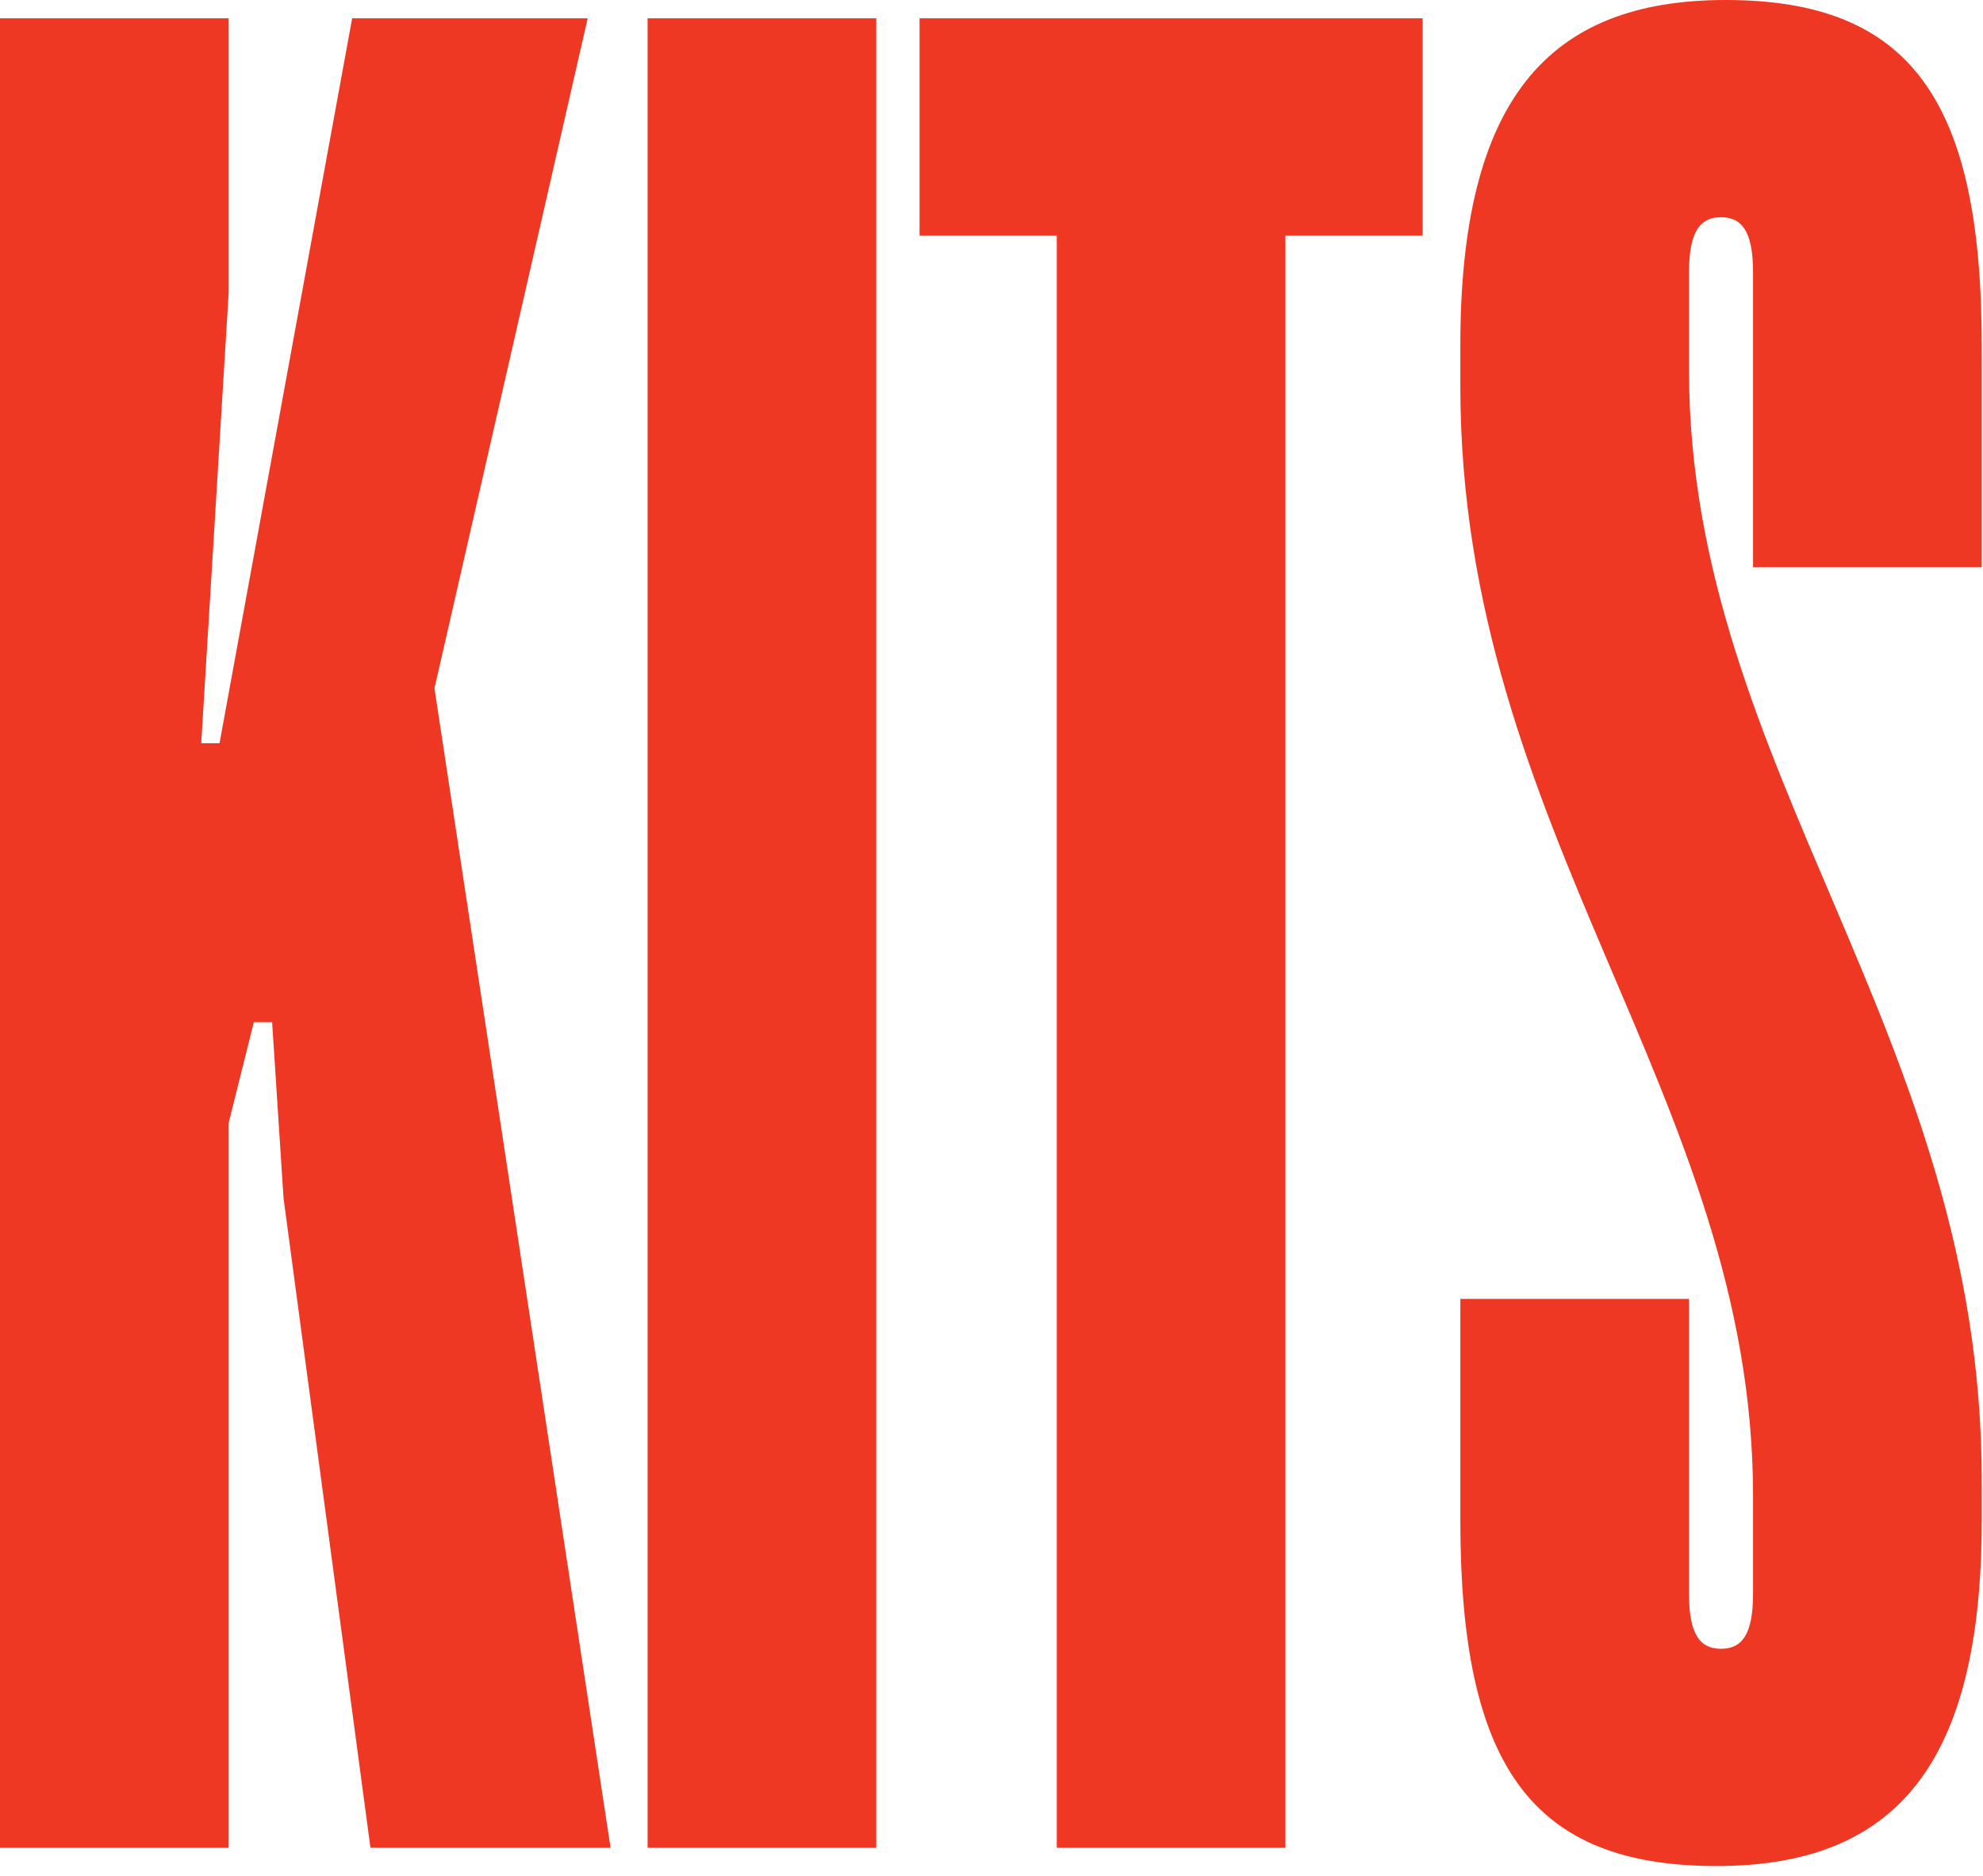 <svg width="111" height="105" viewBox="0 0 111 105" fill="none" xmlns="http://www.w3.org/2000/svg">
<path d="M7.86781e-06 103.424V1.024H12.8V16.384L11.264 41.6H12.288L19.712 1.024H32.896L24.32 38.528L34.176 103.424H20.736L15.872 67.072L15.232 57.216H14.208L12.8 62.848V103.424H7.86781e-06ZM36.25 103.424V1.024H49.05V103.424H36.25ZM59.153 103.424V13.184H51.473V1.024H79.633V13.184H71.953V103.424H59.153ZM96.08 104.448C85.712 104.448 81.744 98.816 81.744 85.12V72.704H94.544V89.216C94.544 91.52 95.184 92.288 96.336 92.288C97.488 92.288 98.128 91.52 98.128 89.216V83.712C98.128 61.44 81.744 46.592 81.744 21.632V19.328C81.744 5.632 86.608 -5.34058e-05 96.592 -5.34058e-05C106.96 -5.34058e-05 110.928 5.632 110.928 19.328V31.744H98.128V15.232C98.128 12.928 97.488 12.16 96.336 12.16C95.184 12.16 94.544 12.928 94.544 15.232V20.736C94.544 43.008 110.928 57.856 110.928 82.816V85.12C110.928 98.816 106.064 104.448 96.08 104.448Z" fill="#EE3824"/>
</svg>
